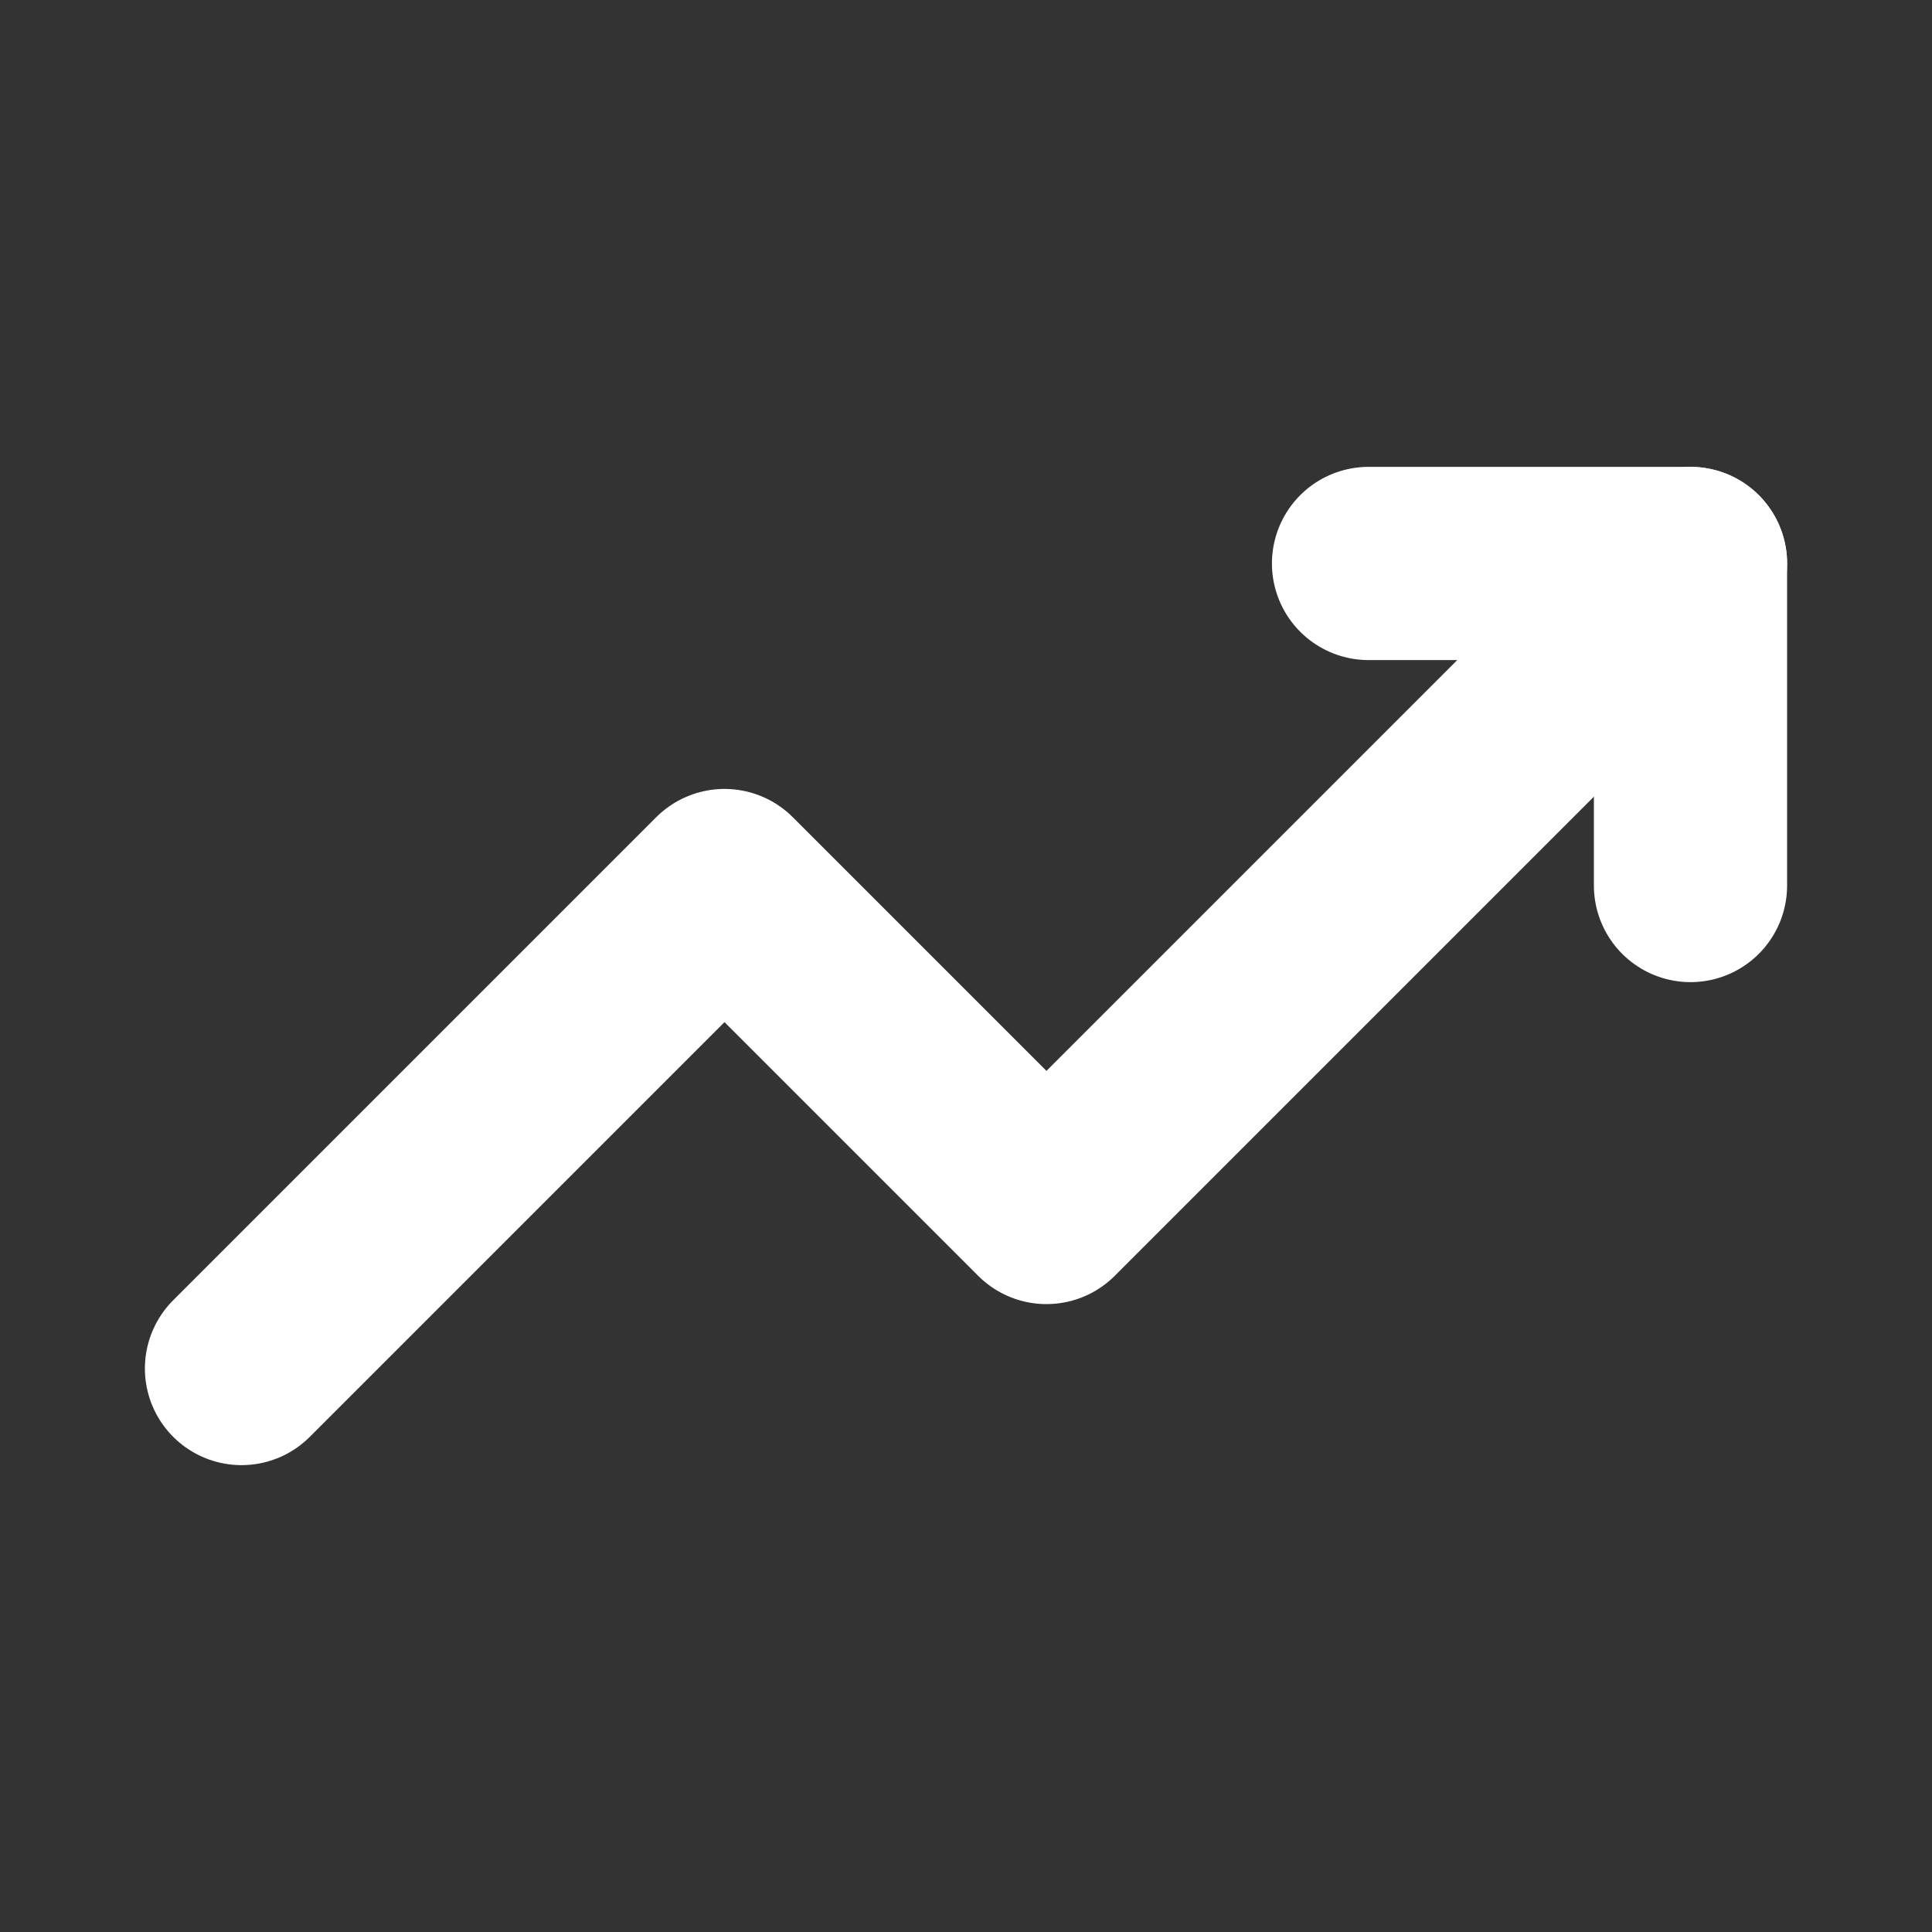 <svg width="20" height="20" viewBox="0 0 20 20" fill="none" xmlns="http://www.w3.org/2000/svg">
<rect x="0" y="0" width="20" height="20" fill="#333333" stroke="none"/>
<path d="M2.5 14.167L7.5 9.167L10.833 12.5L17.5 5.833" stroke="white" stroke-width="2" stroke-linecap="round" stroke-linejoin="round"/>
<path d="M14.167 5.833H17.5V9.167" stroke="white" stroke-width="2" stroke-linecap="round" stroke-linejoin="round"/>
</svg>
